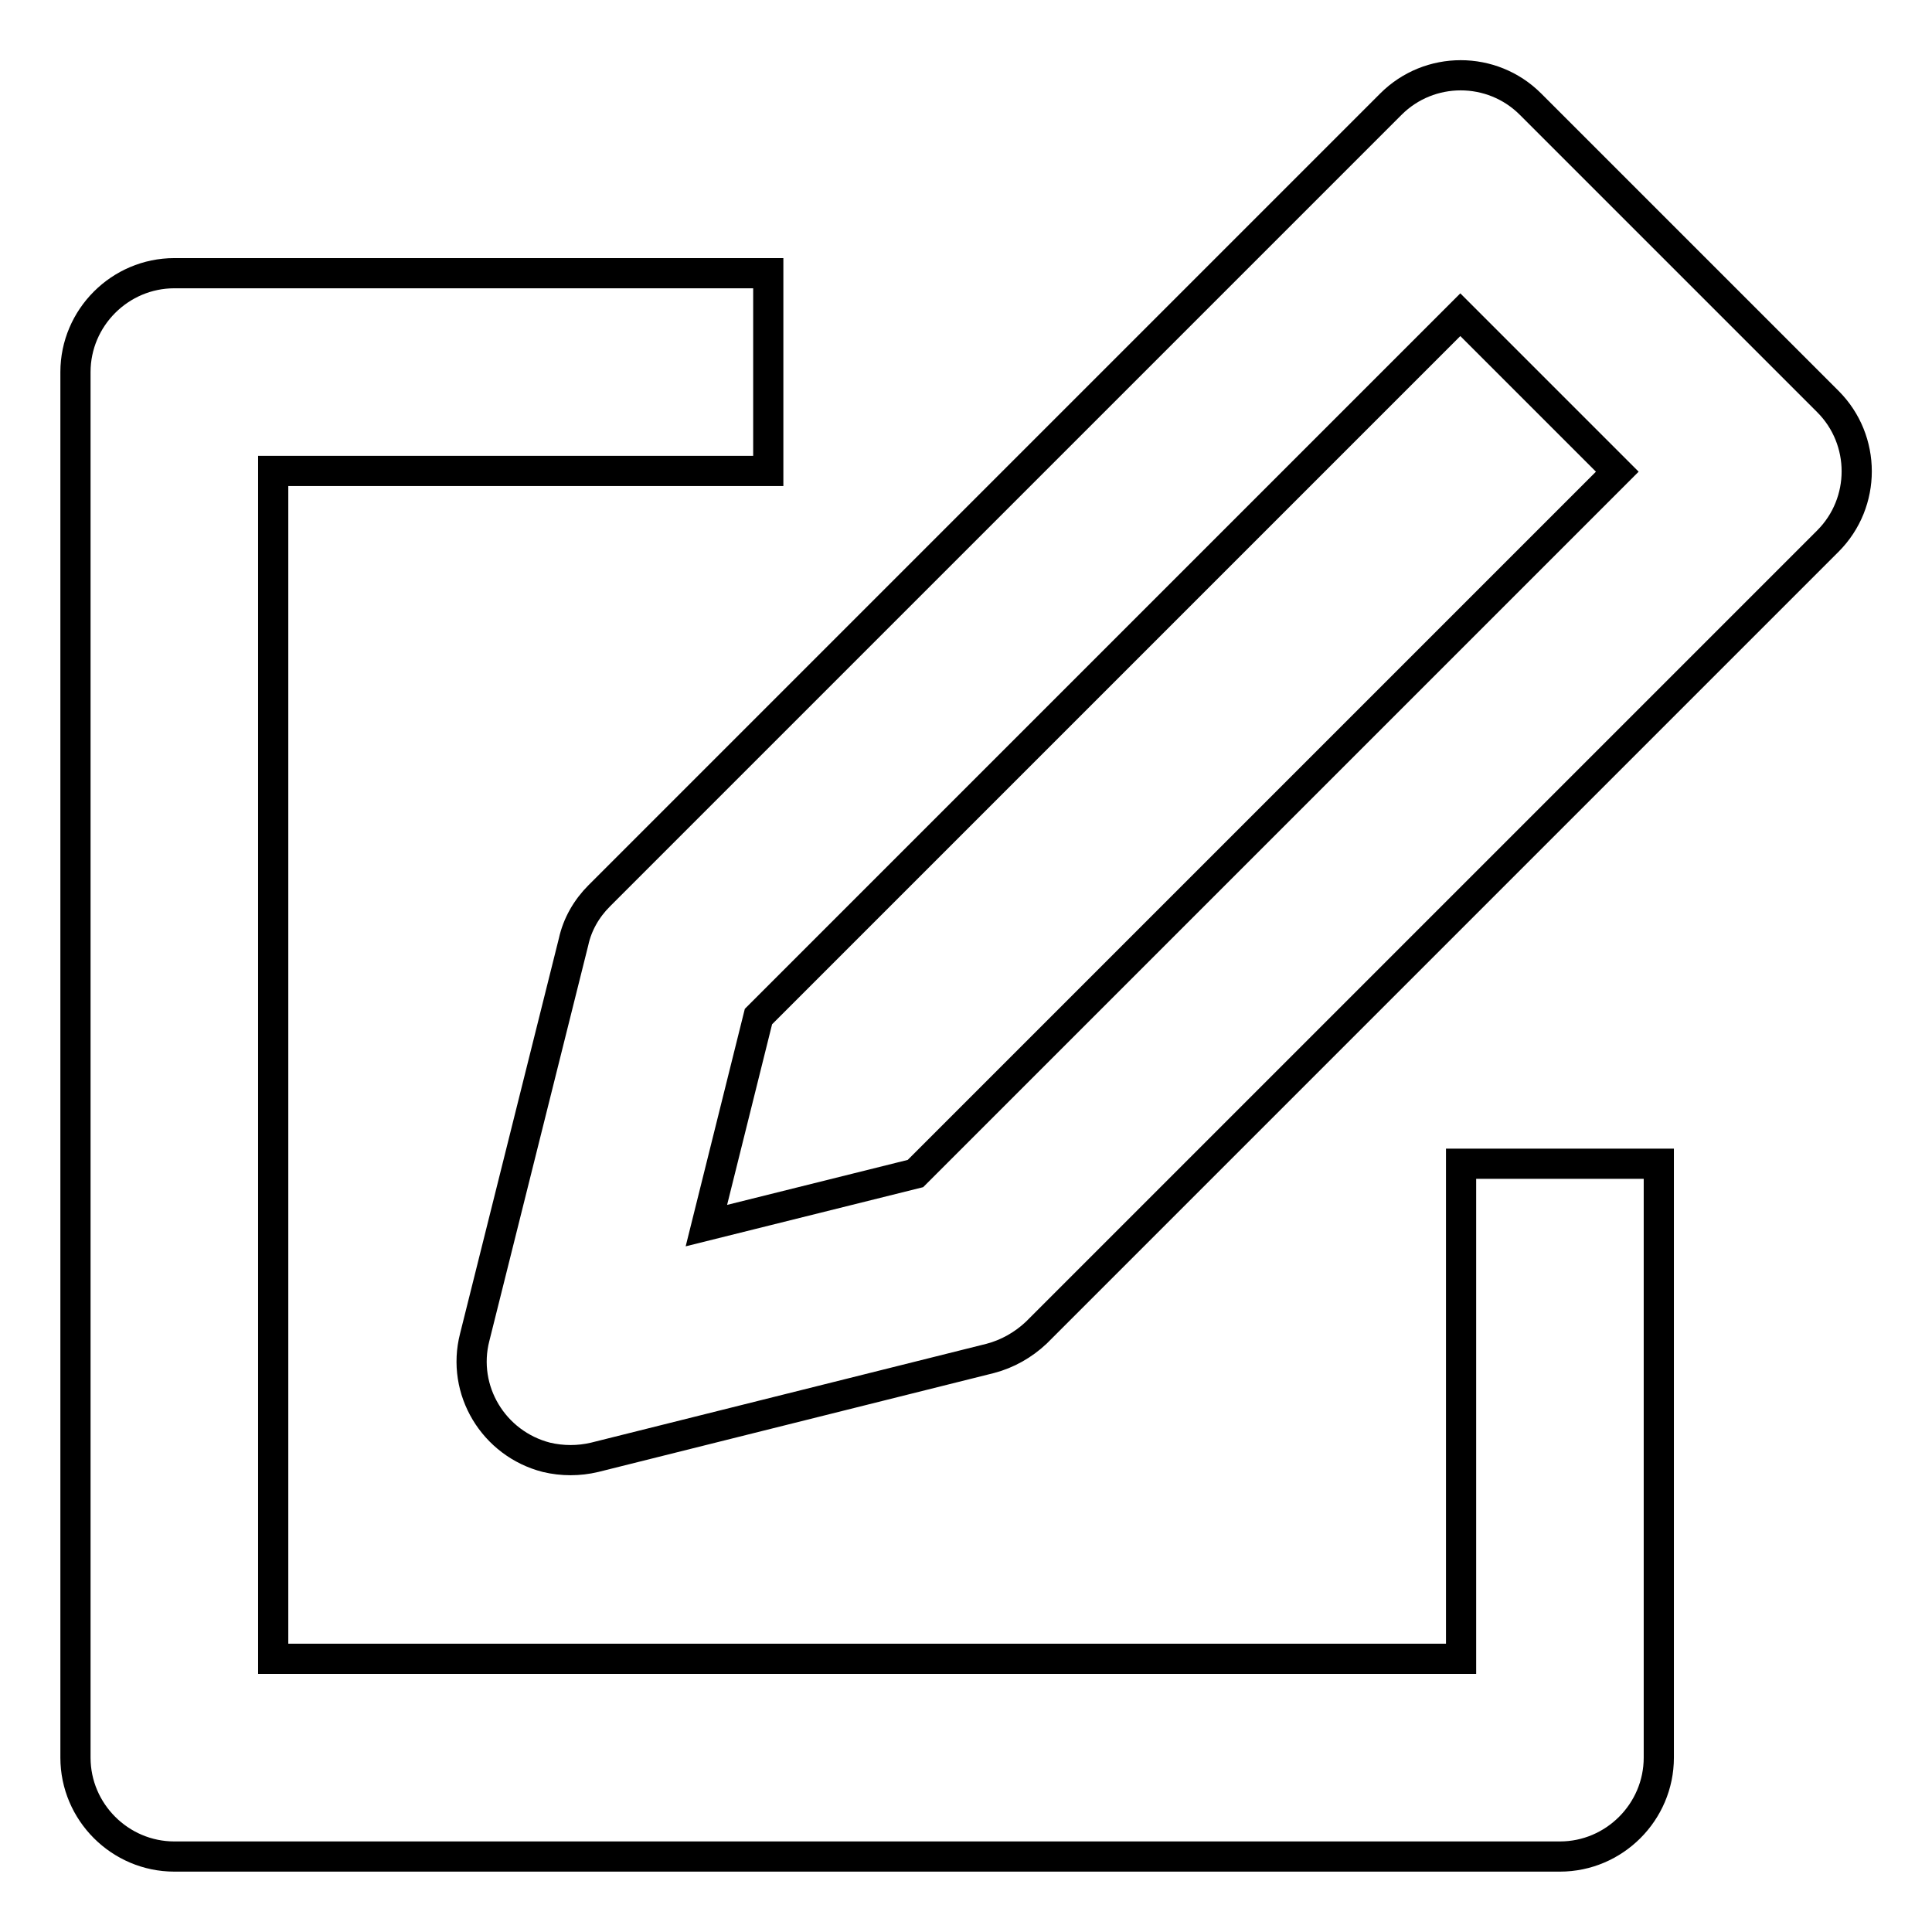 <?xml version="1.0" encoding="utf-8"?>
<!-- Svg Vector Icons : http://www.onlinewebfonts.com/icon -->
<!DOCTYPE svg PUBLIC "-//W3C//DTD SVG 1.1//EN" "http://www.w3.org/Graphics/SVG/1.1/DTD/svg11.dtd">
<svg version="1.1" xmlns="http://www.w3.org/2000/svg" xmlns:xlink="http://www.w3.org/1999/xlink" x="0px" y="0px" viewBox="0 0 256 256" enable-background="new 0 0 256 256" xml:space="preserve">
<g> <path stroke-width="4" fill-opacity="0" stroke="#000000"  d="M202.8,13.8c-5.1-5.1-13.4-5.1-18.5,0c0,0,0,0,0,0L79.4,118.7c-1.7,1.7-2.9,3.8-3.4,6.1l-13.1,52.4 c-1.8,7,2.5,14.1,9.5,15.9c2.1,0.5,4.3,0.5,6.4,0l52.4-13.1c2.3-0.6,4.4-1.8,6.1-3.4L242.2,71.7c5.1-5.1,5.1-13.4,0-18.5 c0,0,0,0,0,0L202.8,13.8L202.8,13.8z M121.3,155.5l-27.7,6.9l6.9-27.7l93-93l20.8,20.8L121.3,155.5L121.3,155.5z"/> <path stroke-width="4" fill-opacity="0" stroke="#000000"  d="M23.1,246h183.6c7.2,0,13.1-5.9,13.1-13.1l0,0v-78.7h-26.2v65.6H36.2V62.4h65.6V36.2H23.1 c-7.2,0-13.1,5.9-13.1,13.1l0,0v183.6C10,240.1,15.9,246,23.1,246L23.1,246z"/></g>
</svg>